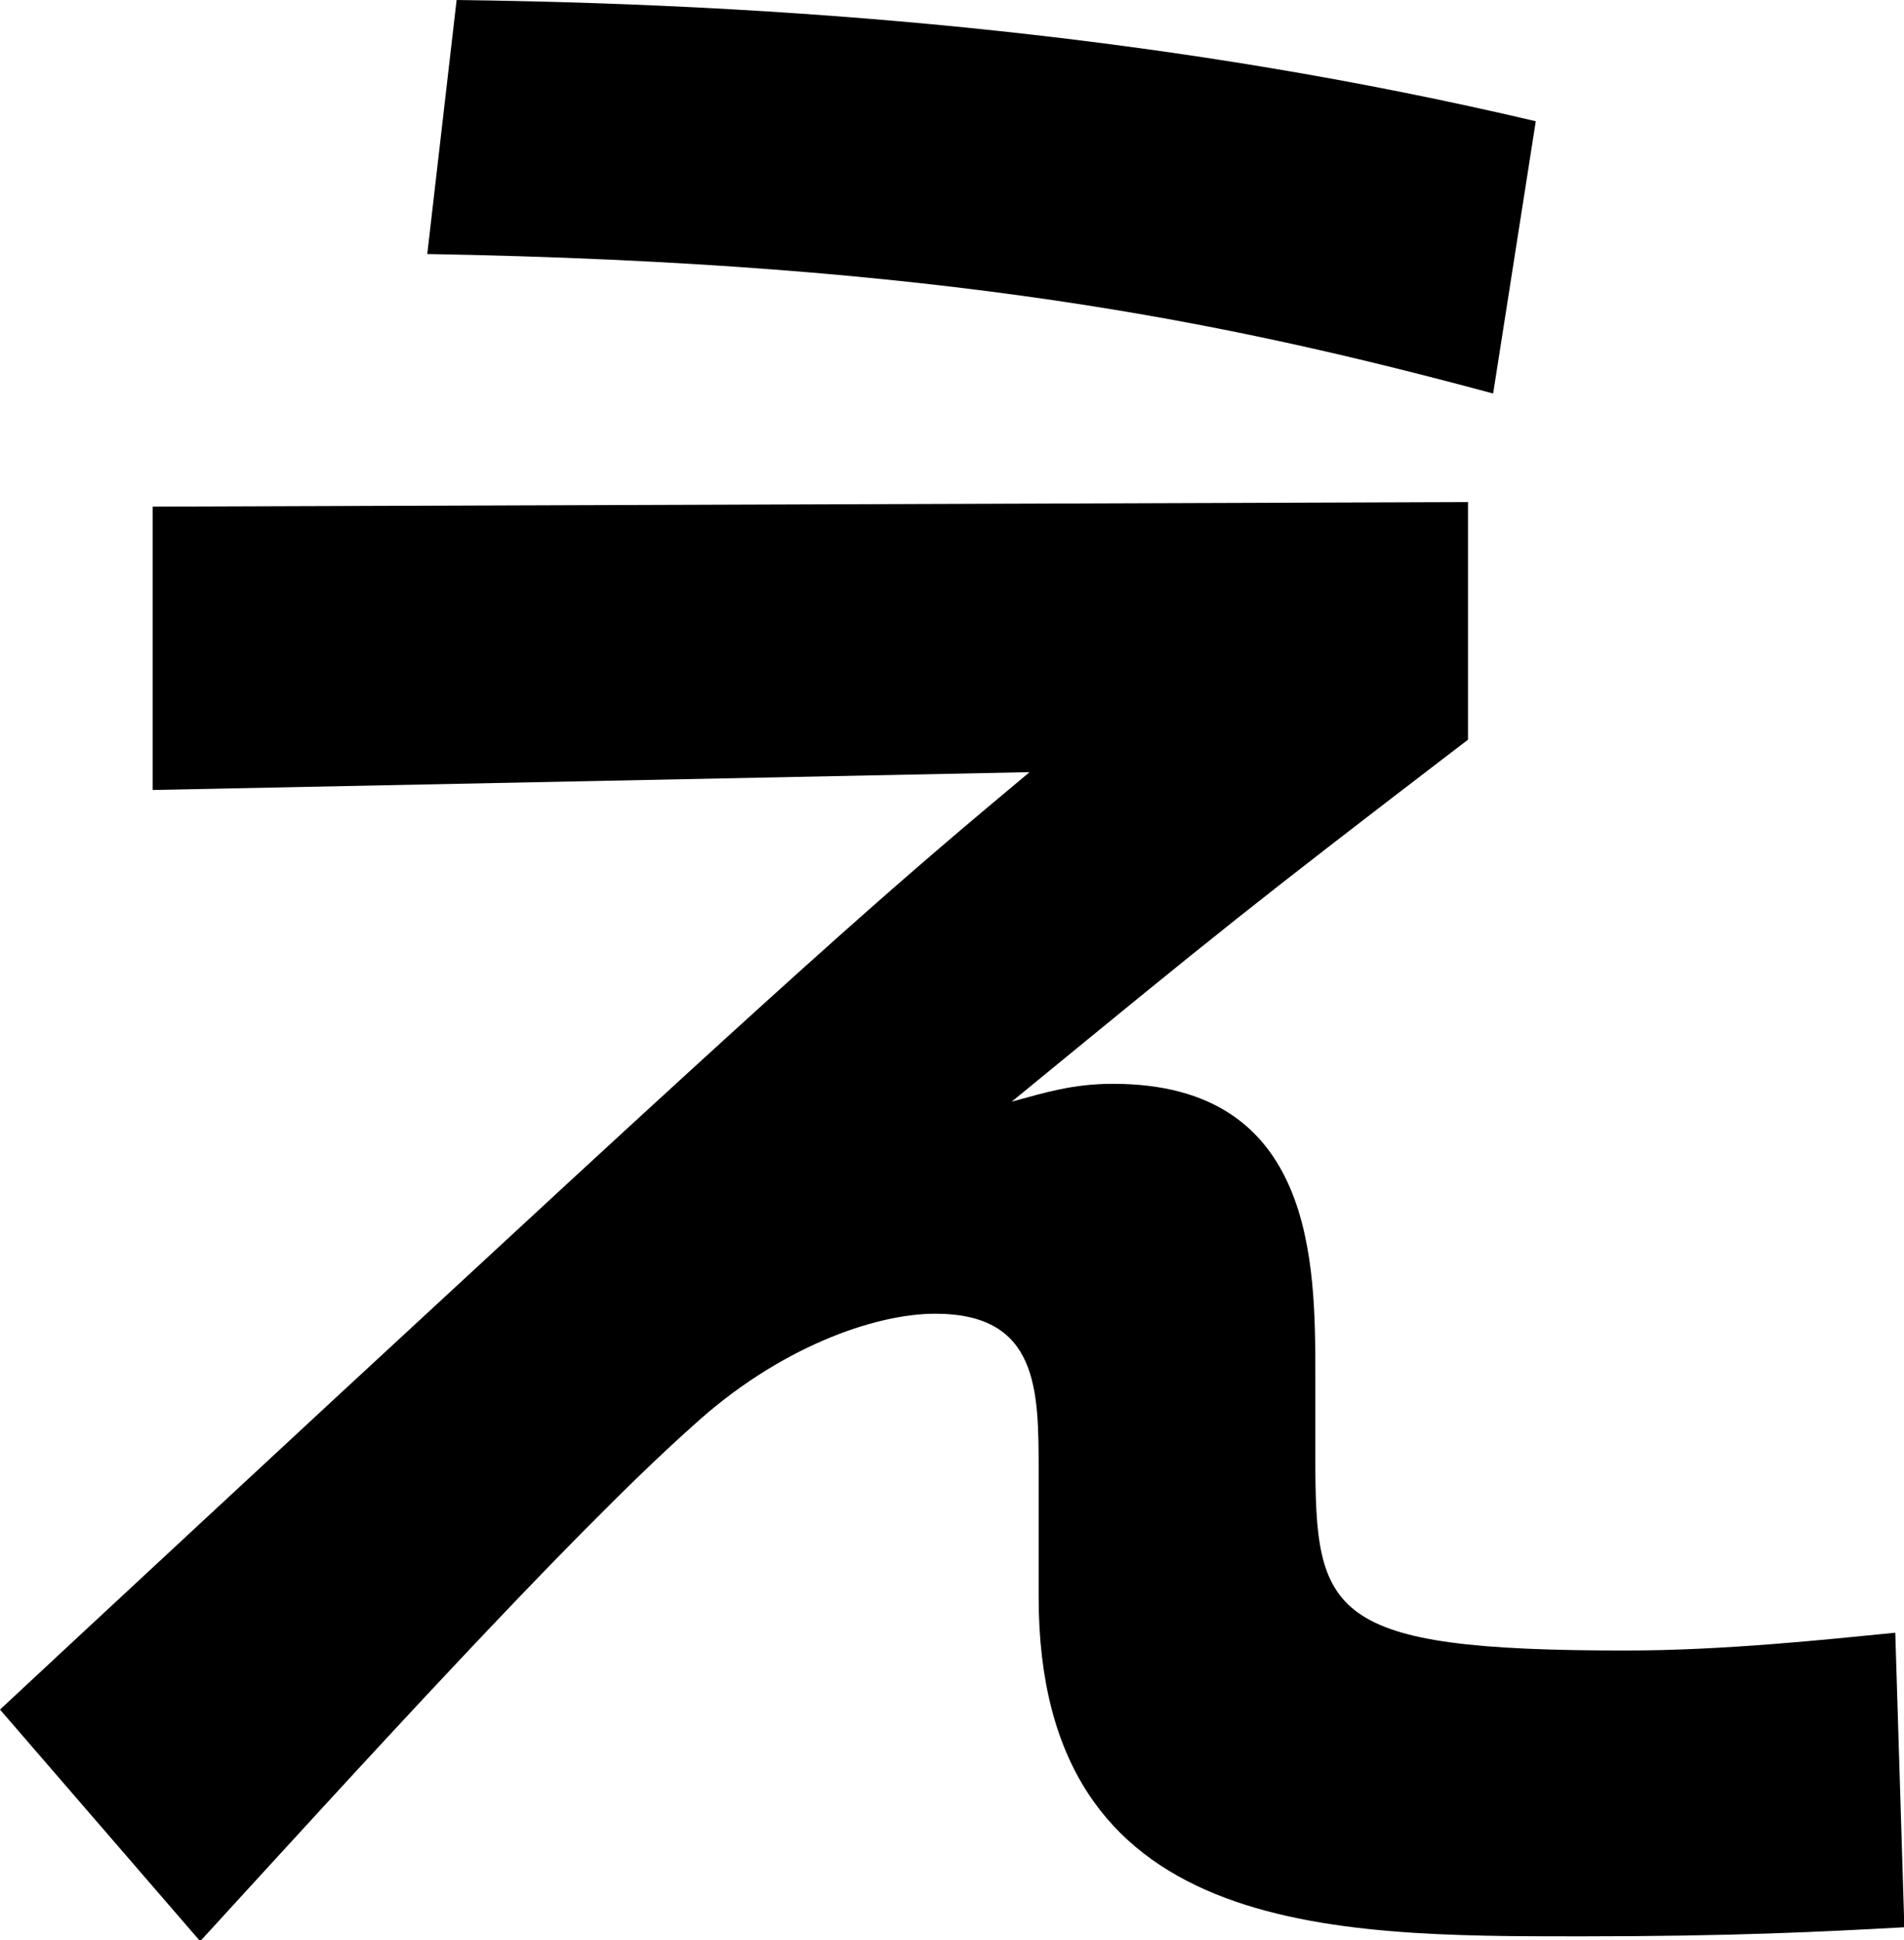 <?xml version="1.0" encoding="UTF-8"?>
<svg id="_レイヤー_2" data-name="レイヤー 2" xmlns="http://www.w3.org/2000/svg" viewBox="0 0 54.5 55.53">
  <g id="_20230119_index_画像" data-name="20230119_index 画像">
    <path d="m42.02,14.35v6.82c-6.31,4.83-7.01,5.4-13.06,10.36.96-.26,1.74-.51,2.9-.51,5.79,0,5.79,5.15,5.79,8.37v2.32c0,4.5.32,5.53,8.88,5.53,2.83,0,5.79-.32,7.72-.51l.26,8.43c-2.38.13-4.89.26-9.27.26-7.21,0-15.51,0-15.51-9.72v-3.6c0-2.32,0-4.5-2.96-4.5-1.74,0-4.5.97-6.95,3.22-3.54,3.15-9.84,10.1-14.09,14.74l-5.73-6.63c.96-.9,9.97-9.27,12.48-11.58,11.39-10.55,13.45-12.29,16.99-15.25l-25.1.51v-8.11l37.64-.13Zm.71-3.09c-7.66-2.06-15.76-3.73-30.5-3.99l.84-7.27c10.42.13,20.78,1.09,30.89,3.47l-1.22,7.79Z"/>
  </g>
</svg>